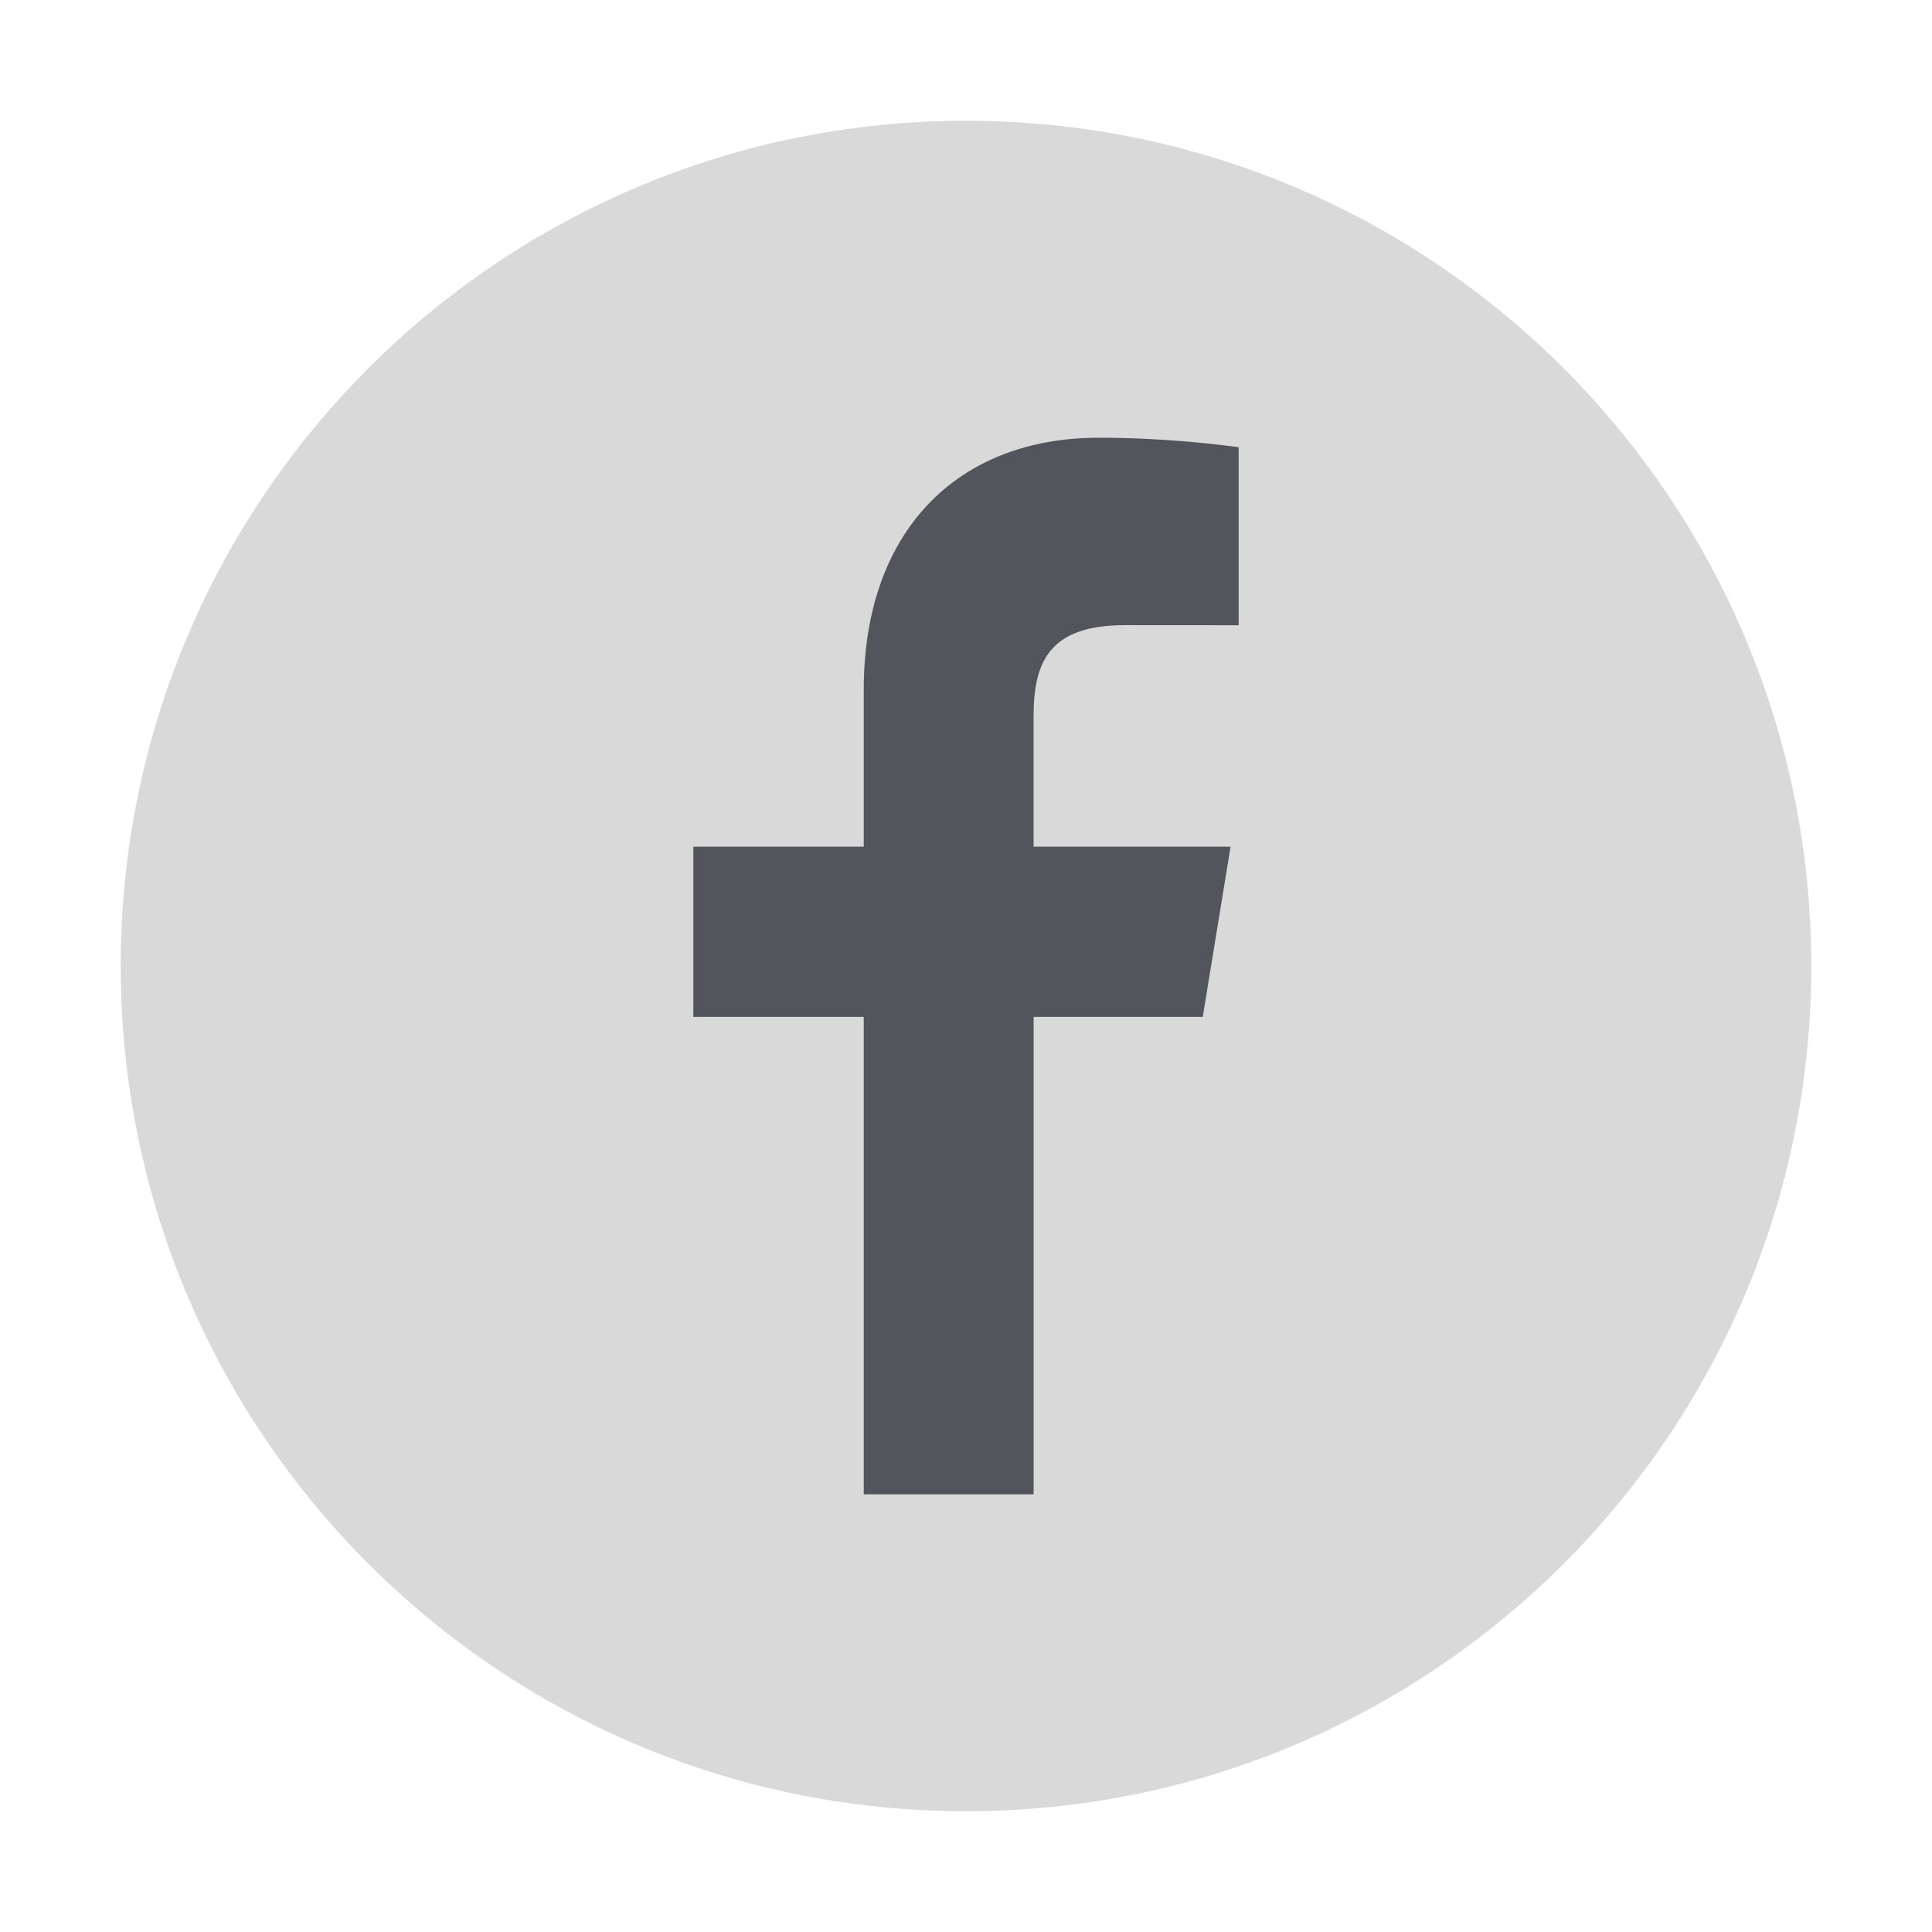 <svg width="53" height="53" viewBox="0 0 53 53" fill="none" xmlns="http://www.w3.org/2000/svg">
<g clip-path="url(#clip0_20_746)">
<path d="M26.5 3.313C39.306 3.313 49.688 13.694 49.688 26.5C49.688 39.306 39.306 49.687 26.5 49.687C13.694 49.687 3.312 39.306 3.312 26.5C3.312 13.694 13.694 3.313 26.5 3.313Z" fill="#D9D9D9"/>
<path d="M23.695 40.992V27.896H19.02V23.227H23.695V18.917C23.695 14.569 26.262 12.008 30.14 12.008C31.998 12.008 33.514 12.206 33.98 12.268V17.152L30.858 17.15C28.749 17.15 28.354 18.196 28.354 19.666V23.227H33.758L32.995 27.896H28.355V40.992H23.695Z" fill="#52555B"/>
</g>
<defs>
<clipPath id="clip0_20_746">
<rect width="53" height="53" fill="white"/>
</clipPath>
</defs>
</svg>
